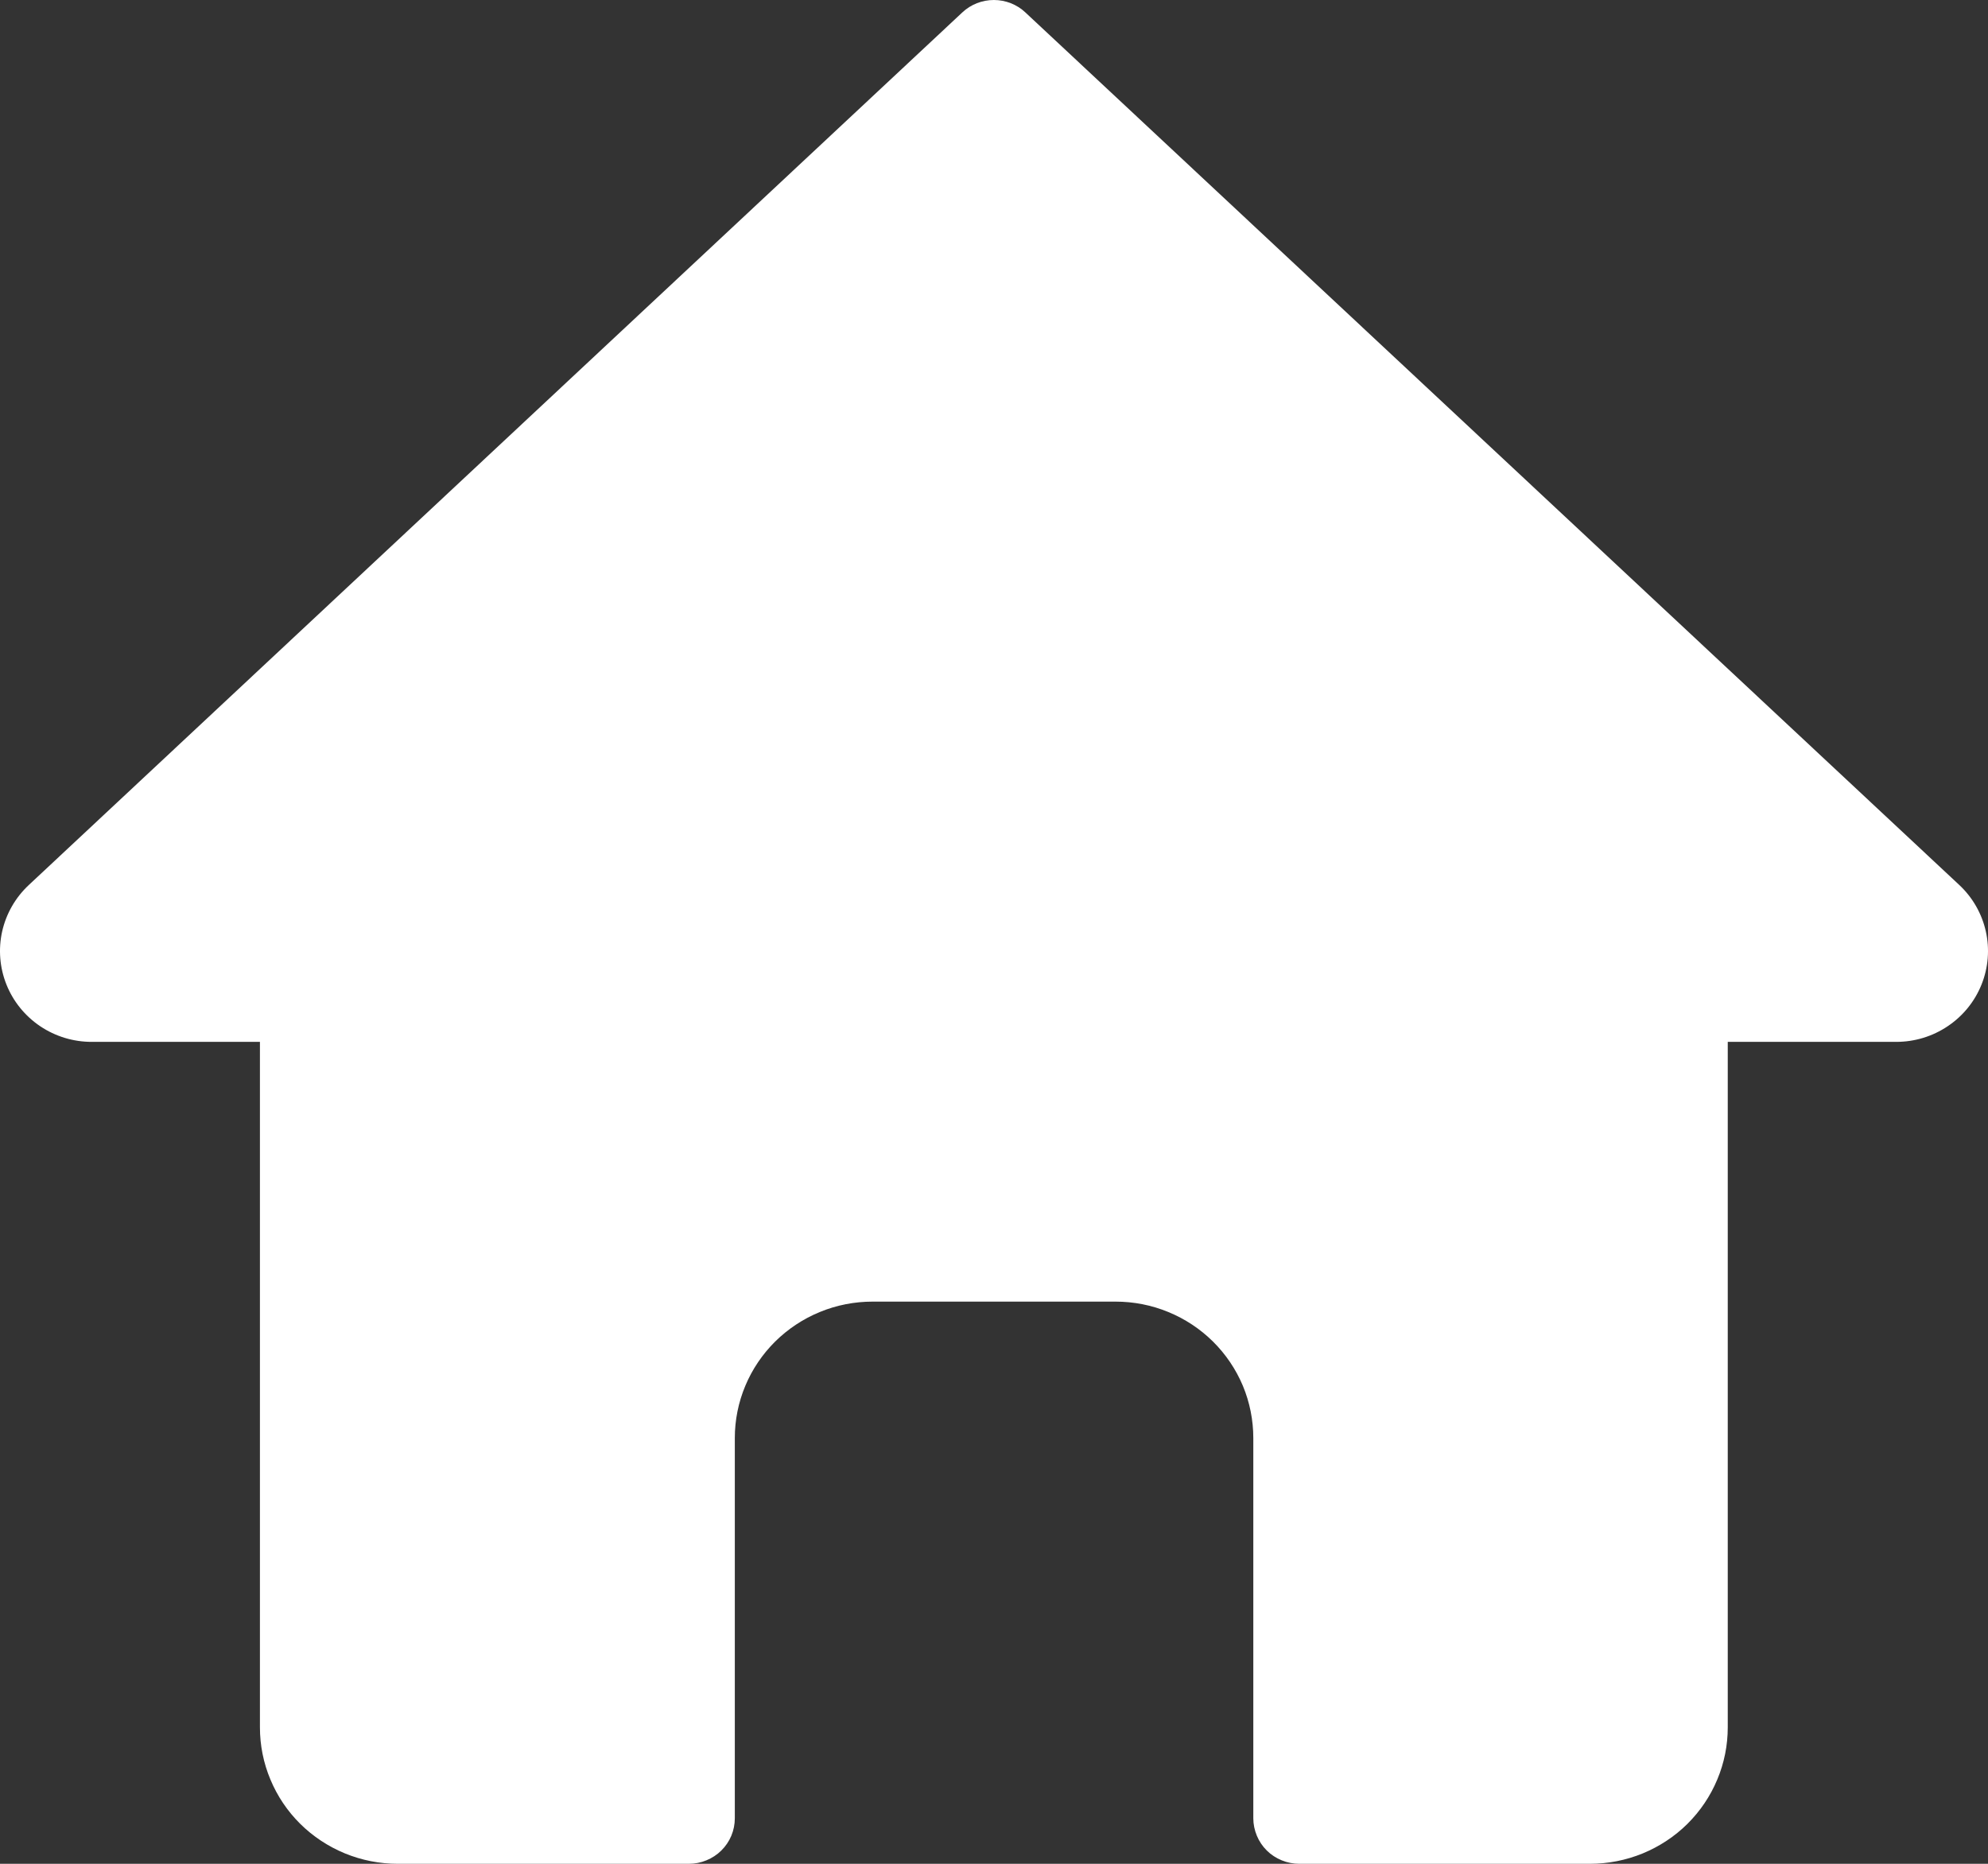 <svg width="32" height="30" viewBox="0 0 32 30" fill="none" xmlns="http://www.w3.org/2000/svg">
<rect x="0" y="0" width="32" height="30" fill="#333333" stroke="none"/>
<path d="M31.537 14.244L16.505 0.2C16.368 0.071 16.186 -1.89375e-05 15.998 3.76718e-09C15.809 1.8945e-05 15.627 0.071 15.49 0.2L0.465 14.244C0.249 14.445 0.1 14.705 0.035 14.991C-0.029 15.277 -0.005 15.576 0.104 15.848C0.213 16.121 0.403 16.354 0.648 16.519C0.893 16.683 1.182 16.771 1.478 16.77H4.184V27.804C4.184 28.092 4.241 28.378 4.353 28.644C4.464 28.911 4.627 29.153 4.833 29.357C5.039 29.561 5.284 29.722 5.553 29.833C5.822 29.943 6.11 30 6.402 30H11.089C11.186 30 11.282 29.981 11.371 29.944C11.461 29.907 11.543 29.854 11.611 29.786C11.68 29.718 11.735 29.637 11.772 29.548C11.809 29.459 11.828 29.364 11.828 29.268V23.147C11.828 22.859 11.885 22.573 11.997 22.306C12.108 22.04 12.272 21.798 12.477 21.594C12.684 21.39 12.928 21.228 13.197 21.118C13.466 21.007 13.755 20.951 14.046 20.951H17.956C18.248 20.951 18.536 21.007 18.805 21.118C19.074 21.228 19.319 21.39 19.525 21.594C19.731 21.798 19.894 22.04 20.006 22.306C20.117 22.573 20.174 22.859 20.174 23.147V29.268C20.174 29.364 20.194 29.459 20.231 29.548C20.268 29.637 20.322 29.718 20.391 29.786C20.459 29.854 20.541 29.907 20.631 29.944C20.72 29.981 20.817 30 20.914 30H25.593C25.884 30 26.173 29.943 26.442 29.833C26.711 29.722 26.956 29.561 27.162 29.357C27.367 29.153 27.531 28.911 27.642 28.644C27.754 28.378 27.811 28.092 27.811 27.804V16.77H30.524C30.82 16.77 31.109 16.682 31.353 16.517C31.598 16.353 31.787 16.119 31.896 15.847C32.005 15.575 32.029 15.277 31.965 14.991C31.901 14.705 31.752 14.445 31.537 14.244Z" fill="white"/>
</svg>
